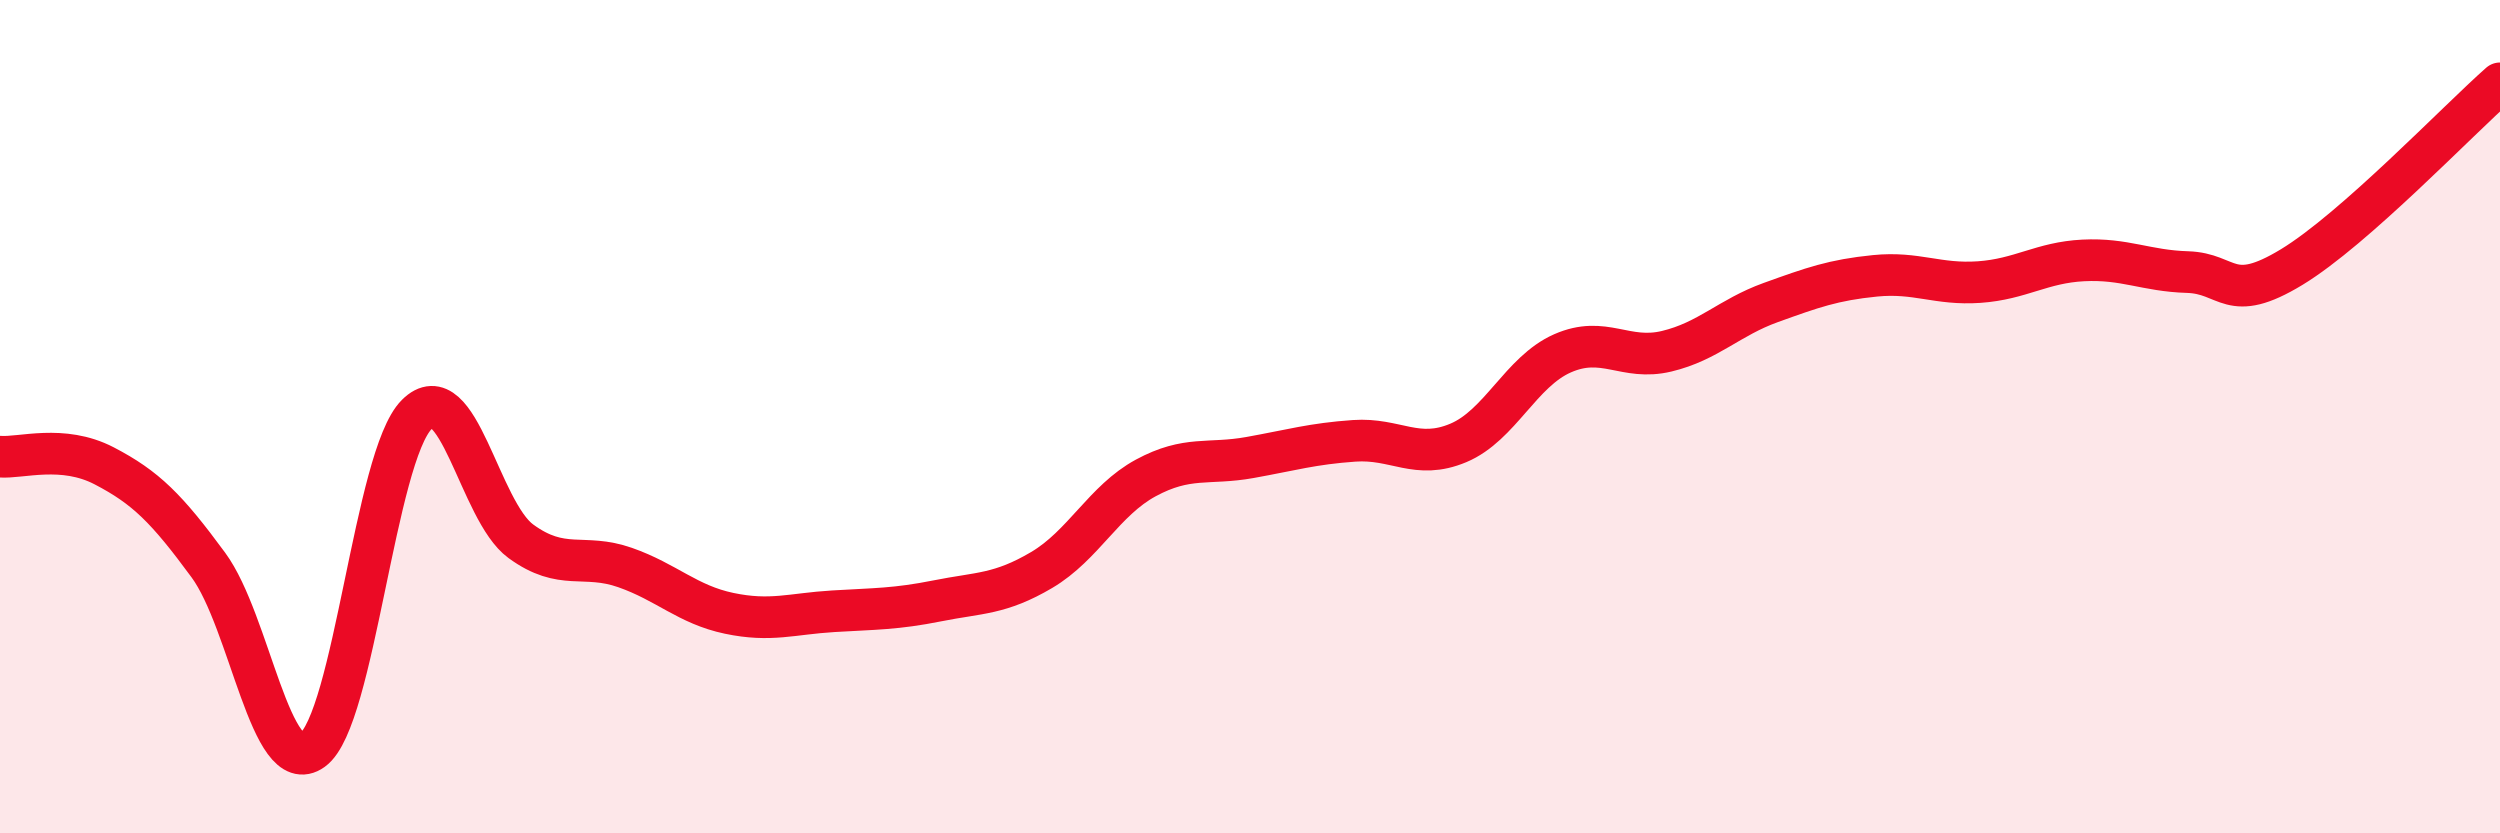 
    <svg width="60" height="20" viewBox="0 0 60 20" xmlns="http://www.w3.org/2000/svg">
      <path
        d="M 0,10.96 C 0.5,11 1.5,10.66 2.5,11.18 C 3.5,11.7 4,12.2 5,13.56 C 6,14.92 6.5,18.72 7.5,18 C 8.5,17.28 9,10.95 10,9.95 C 11,8.95 11.5,12.26 12.5,12.99 C 13.5,13.72 14,13.27 15,13.62 C 16,13.97 16.5,14.51 17.5,14.72 C 18.5,14.93 19,14.73 20,14.67 C 21,14.61 21.5,14.62 22.5,14.42 C 23.5,14.22 24,14.27 25,13.68 C 26,13.09 26.5,12.01 27.5,11.47 C 28.5,10.93 29,11.16 30,10.98 C 31,10.8 31.5,10.65 32.5,10.58 C 33.5,10.51 34,11.05 35,10.63 C 36,10.21 36.5,8.92 37.5,8.48 C 38.5,8.04 39,8.67 40,8.43 C 41,8.19 41.5,7.62 42.5,7.26 C 43.5,6.9 44,6.72 45,6.62 C 46,6.52 46.5,6.84 47.5,6.77 C 48.5,6.7 49,6.3 50,6.25 C 51,6.2 51.5,6.5 52.5,6.53 C 53.5,6.56 53.5,7.32 55,6.41 C 56.5,5.5 59,2.88 60,2L60 20L0 20Z"
        fill="#EB0A25"
        opacity="0.1"
        stroke-linecap="round"
        stroke-linejoin="round"
      />
      <path
        d="M 0,10.96 C 0.5,11 1.5,10.66 2.5,11.18 C 3.5,11.7 4,12.2 5,13.56 C 6,14.92 6.5,18.72 7.5,18 C 8.5,17.28 9,10.95 10,9.95 C 11,8.95 11.5,12.26 12.5,12.99 C 13.5,13.72 14,13.27 15,13.62 C 16,13.97 16.5,14.51 17.5,14.72 C 18.5,14.93 19,14.73 20,14.67 C 21,14.61 21.5,14.62 22.5,14.42 C 23.5,14.22 24,14.27 25,13.68 C 26,13.09 26.5,12.01 27.5,11.47 C 28.5,10.93 29,11.16 30,10.98 C 31,10.8 31.5,10.65 32.5,10.58 C 33.5,10.51 34,11.05 35,10.63 C 36,10.21 36.5,8.92 37.5,8.48 C 38.5,8.04 39,8.67 40,8.43 C 41,8.19 41.5,7.62 42.5,7.26 C 43.5,6.9 44,6.72 45,6.62 C 46,6.52 46.5,6.84 47.5,6.77 C 48.5,6.7 49,6.3 50,6.25 C 51,6.2 51.5,6.5 52.5,6.53 C 53.5,6.56 53.5,7.32 55,6.41 C 56.5,5.5 59,2.88 60,2"
        stroke="#EB0A25"
        stroke-width="1"
        fill="none"
        stroke-linecap="round"
        stroke-linejoin="round"
      />
    </svg>
  